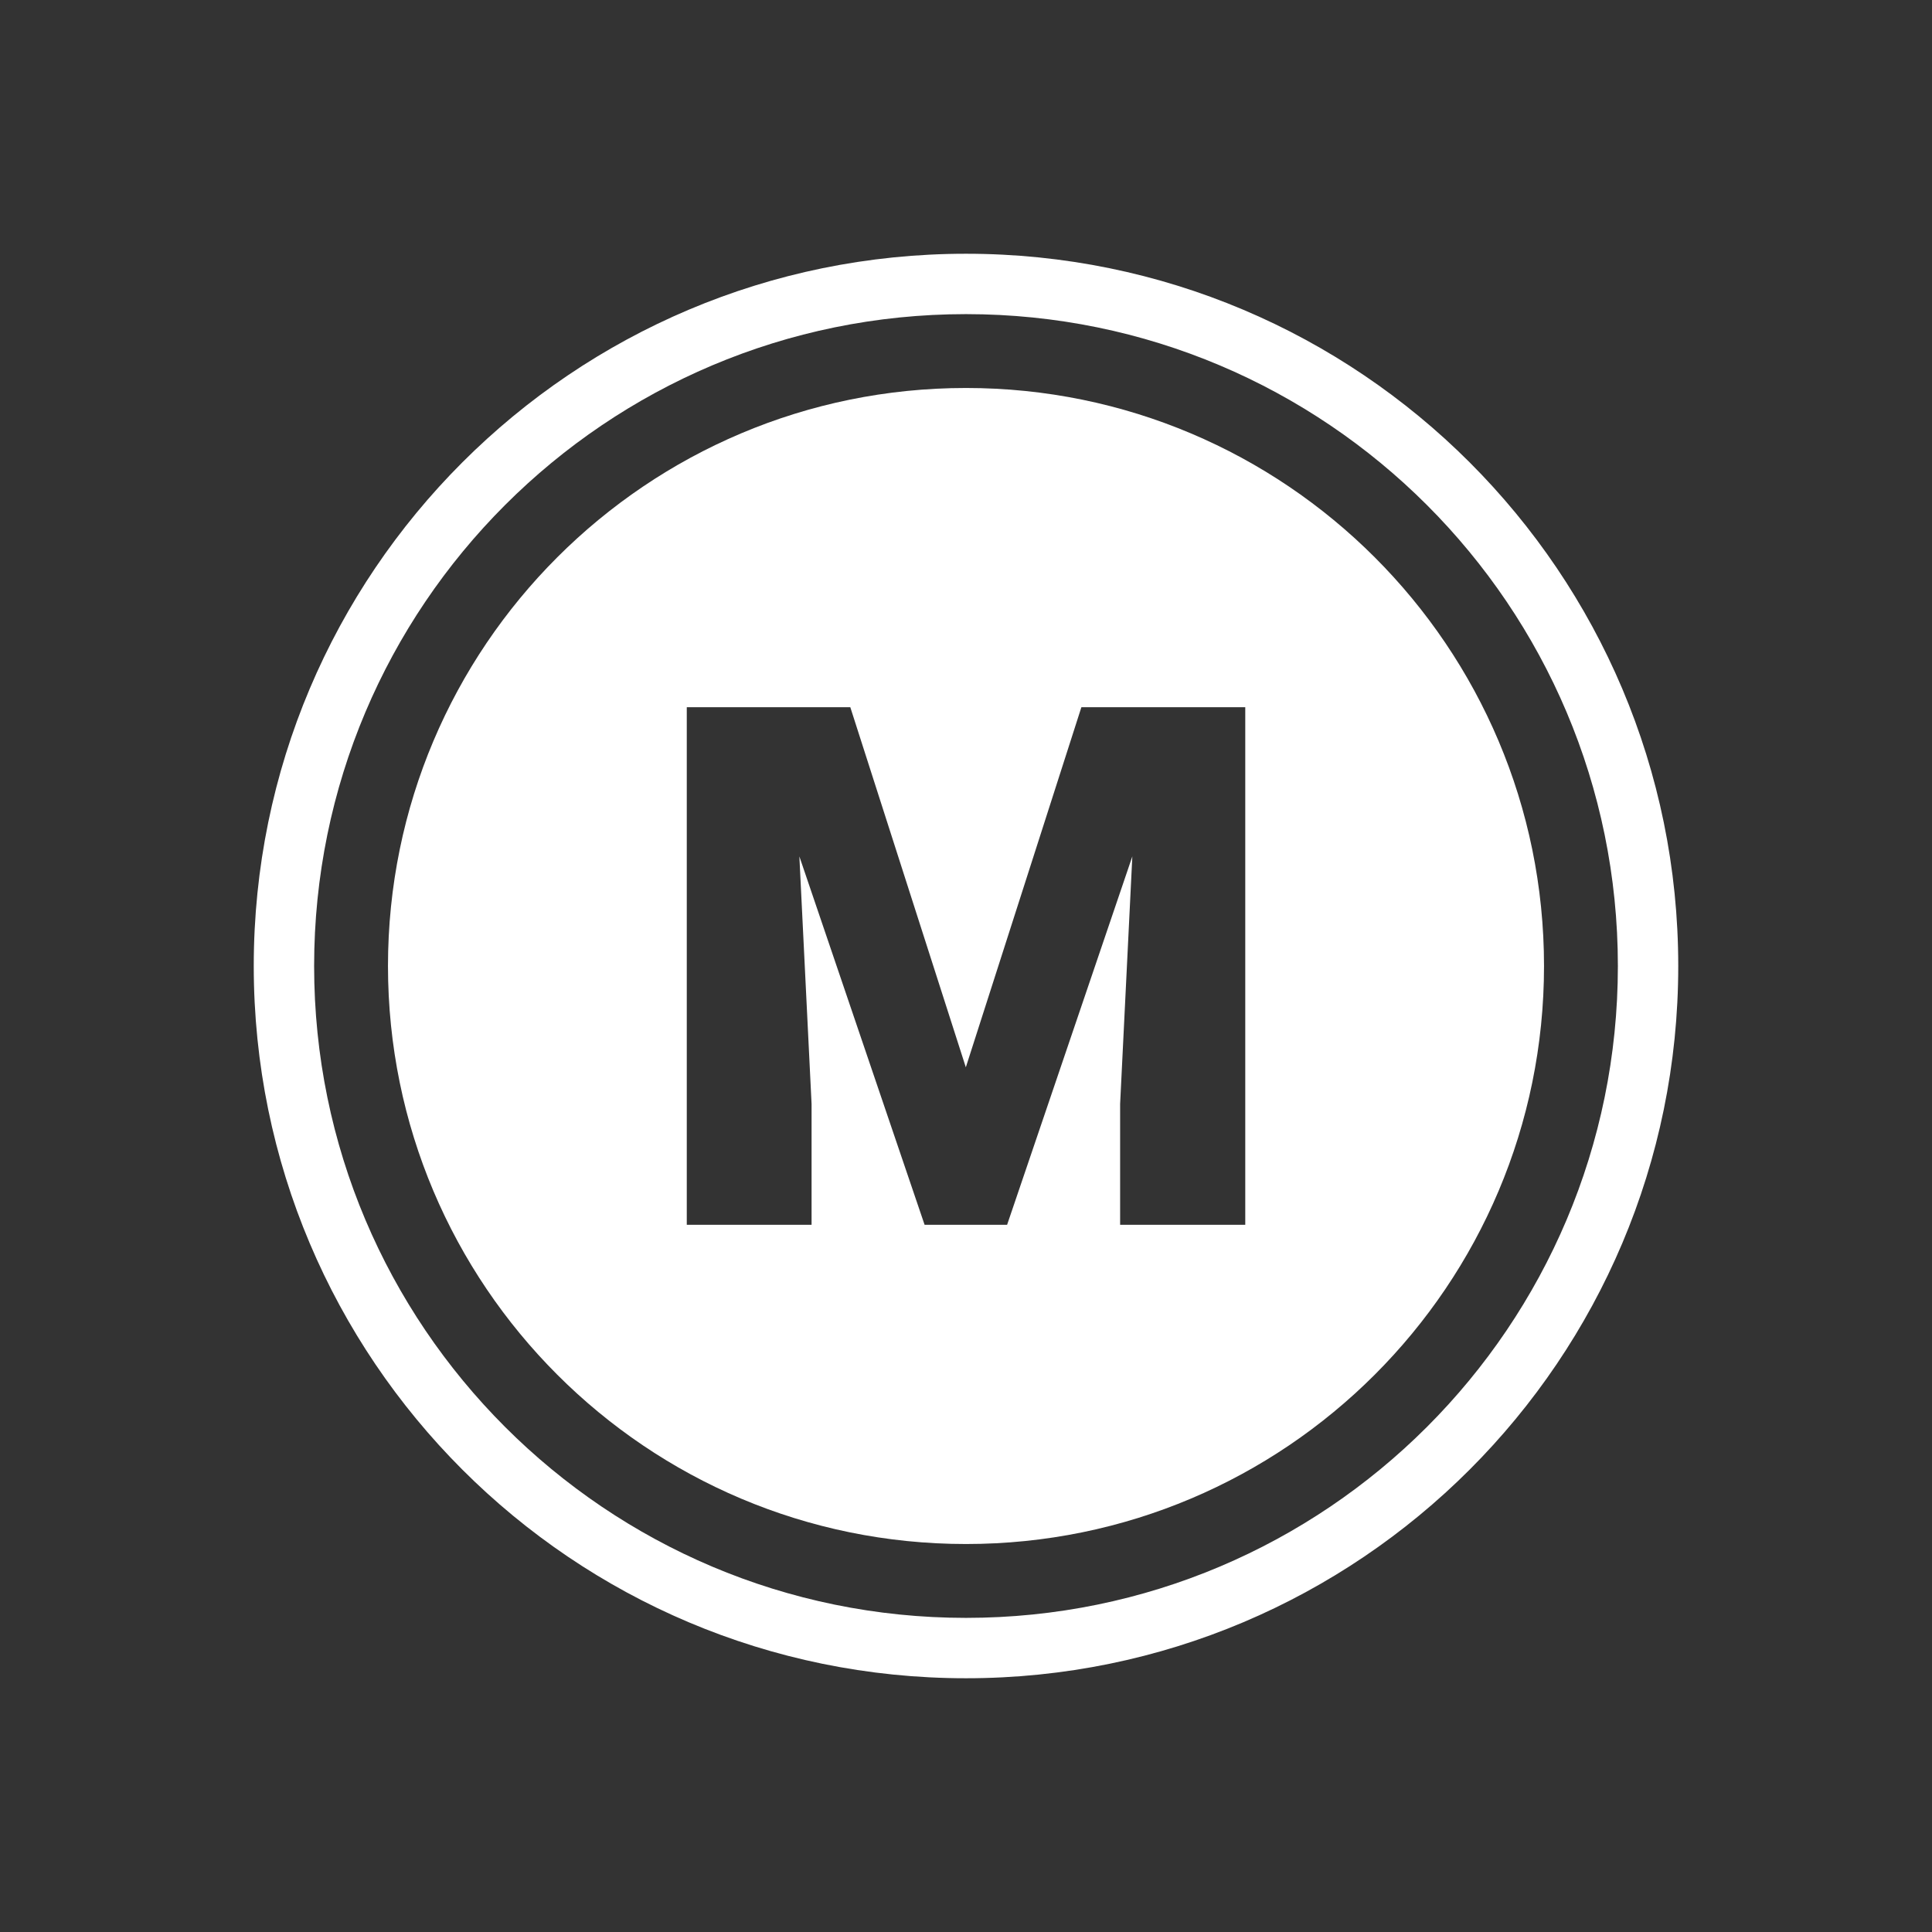<svg width="44" height="44" viewBox="0 0 44 44" fill="none" xmlns="http://www.w3.org/2000/svg">
<rect x="0" y="0" width="44" height="44" fill="#333333" stroke="none"/>
<g id="metro area">
<path id="Ellipse 15 (Stroke)" fill-rule="evenodd" clip-rule="evenodd" d="M38.221 22C38.221 30.959 30.959 38.221 22 38.221C13.041 38.221 5.779 30.959 5.779 22C5.779 13.041 13.041 5.779 22 5.779C30.959 5.779 38.221 13.041 38.221 22ZM22 36.846C30.199 36.846 36.846 30.199 36.846 22C36.846 13.8 30.199 7.154 22 7.154C13.801 7.154 7.154 13.8 7.154 22C7.154 30.199 13.801 36.846 22 36.846Z" fill="white"/>
<path id="Subtract" fill-rule="evenodd" clip-rule="evenodd" d="M22 35.164C29.27 35.164 35.164 29.27 35.164 22C35.164 14.73 29.27 8.836 22 8.836C14.73 8.836 8.836 14.73 8.836 22C8.836 29.27 14.73 35.164 22 35.164ZM19.365 16.106H18.038H17.05H15.641V27.894H18.483V25.141L18.205 19.504L21.057 27.894H22.936L25.788 19.504L25.51 25.141V27.894H28.36V16.106H26.943H25.955H24.628L21.996 24.307L19.365 16.106Z" fill="white"/>
</g>
</svg>
